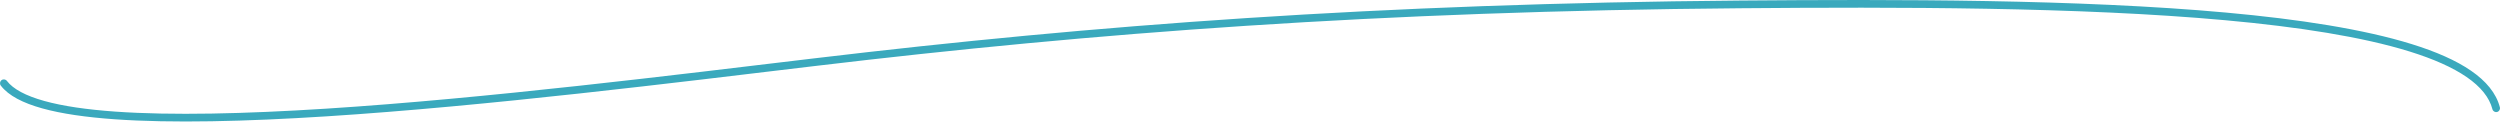 <svg width="650" height="32" viewBox="0 0 650 32" fill="none" xmlns="http://www.w3.org/2000/svg">
<path d="M1.795 21.036C1.46 20.597 0.832 20.513 0.393 20.848C-0.046 21.183 -0.13 21.811 0.205 22.25L1.795 21.036ZM212 16.143L211.882 15.15L212 16.143ZM452.5 1.143L452.492 0.143L452.5 1.143ZM648.031 28.394C648.17 28.929 648.716 29.25 649.25 29.111C649.785 28.973 650.106 28.427 649.967 27.892L648.031 28.394ZM0.205 22.25C2.223 24.894 6.017 26.798 10.988 28.18C15.999 29.573 22.39 30.484 29.82 31.012C44.684 32.066 63.862 31.591 84.813 30.255C126.723 27.583 175.881 21.454 212.118 17.136L211.882 15.15C175.619 19.471 126.527 25.591 84.686 28.259C63.762 29.594 44.69 30.062 29.961 29.017C22.594 28.494 16.352 27.595 11.524 26.253C6.655 24.899 3.402 23.142 1.795 21.036L0.205 22.25ZM212.118 17.136C284.584 8.502 358.447 2.928 452.508 2.143L452.492 0.143C358.352 0.929 284.416 6.508 211.882 15.15L212.118 17.136ZM452.508 2.143C493.254 1.803 540.581 1.804 578.59 5.259C597.6 6.987 614.222 9.574 626.505 13.393C632.647 15.302 637.654 17.505 641.322 20.027C644.99 22.55 647.238 25.335 648.031 28.394L649.967 27.892C649.01 24.201 646.352 21.059 642.455 18.379C638.557 15.698 633.34 13.423 627.098 11.483C614.613 7.601 597.825 4.999 578.771 3.267C540.65 -0.198 493.227 -0.197 452.492 0.143L452.508 2.143Z" fill="#3AA9BD"/>
</svg>

